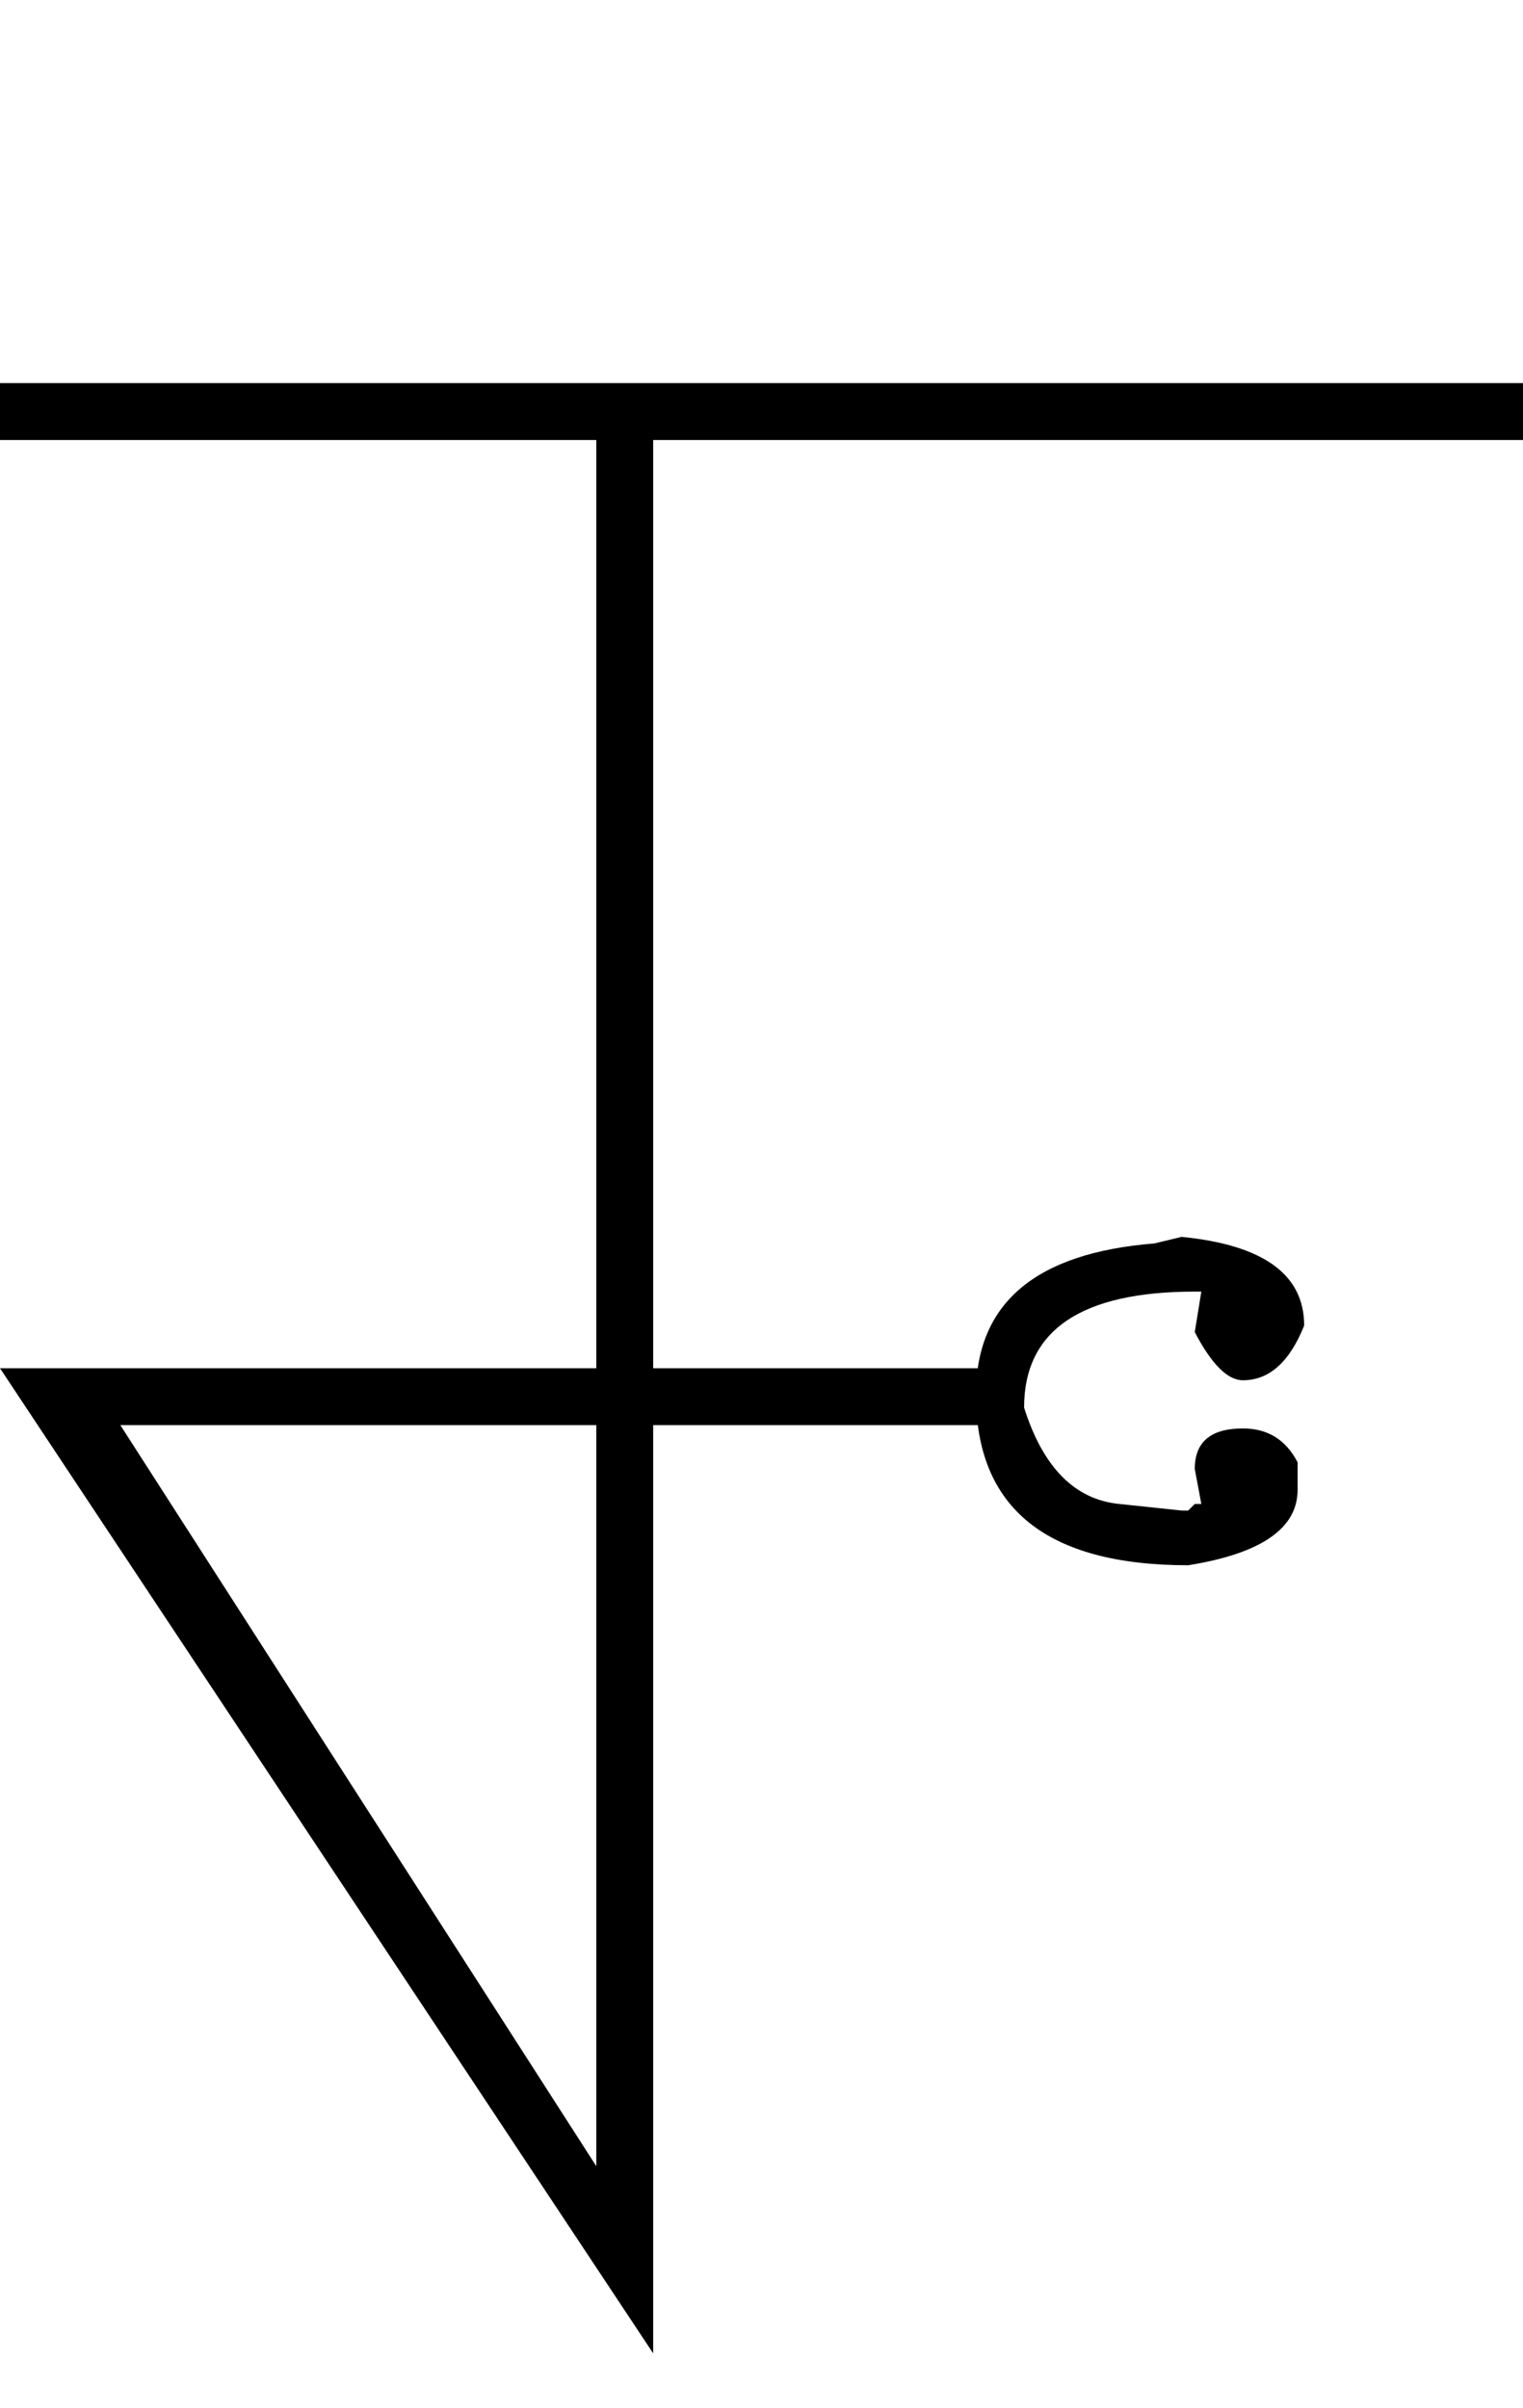 <?xml version="1.0" encoding="UTF-8" standalone="no"?>
<svg
   xmlns:dc="http://purl.org/dc/elements/1.1/"
   xmlns:cc="http://creativecommons.org/ns#"
   xmlns:rdf="http://www.w3.org/1999/02/22-rdf-syntax-ns#"
   xmlns:svg="http://www.w3.org/2000/svg"
   xmlns="http://www.w3.org/2000/svg"
   xmlns:sodipodi="http://sodipodi.sourceforge.net/DTD/sodipodi-0.dtd"
   xmlns:inkscape="http://www.inkscape.org/namespaces/inkscape"
   id="svg2"
   sodipodi:version="0.32"
   inkscape:version="0.46"
   width="1392"
   height="2200"
   sodipodi:docname="NU.svg"
   inkscape:output_extension="org.inkscape.output.svg.inkscape"
   version="1.0">
  <defs
     id="defs9">
    <inkscape:perspective
       sodipodi:type="inkscape:persp3d"
       inkscape:vp_x="0 : 526.18109 : 1"
       inkscape:vp_y="0 : 1000 : 0"
       inkscape:vp_z="744.09448 : 526.18109 : 1"
       inkscape:persp3d-origin="372.04724 : 350.78739 : 1"
       id="perspective13" />
  </defs>
  <sodipodi:namedview
     inkscape:window-height="718"
     inkscape:window-width="641"
     inkscape:pageshadow="2"
     inkscape:pageopacity="0.0"
     guidetolerance="10.0"
     gridtolerance="10.0"
     objecttolerance="10.0"
     borderopacity="1.0"
     bordercolor="#666666"
     pagecolor="#ffffff"
     id="base"
     showgrid="false"
     inkscape:zoom="0.46942014"
     inkscape:cx="26.940615"
     inkscape:cy="27.693742"
     inkscape:window-x="50"
     inkscape:window-y="25"
     inkscape:current-layer="svg2" />
  <path
     id="path2393"
     d="M 0,350 L 1162,350 L 1162,402 L 597,402 L 597,1250 L 897,1250 L 897,1302 L 597,1302 L 597,2150 L 0,1250 L 545,1250 L 545,402 L 0,402 L 0,350 zM 110,1302 L 545,1979 L 545,1302 L 110,1302 zM 1080,1130 C 1154.667,1137.333 1192,1164.333 1192,1211 C 1178.667,1244.333 1160,1261 1136,1261 C 1122,1261 1107.333,1246.333 1092,1217 L 1098,1180 L 1092,1180 C 988,1180 936,1215.333 936,1286 C 953.333,1340.667 982.333,1370 1023,1374 L 1080,1380 L 1086,1380 L 1092,1374 L 1098,1374 L 1092,1342 C 1092,1317.333 1106.667,1305 1136,1305 C 1158.667,1305 1175.333,1315.333 1186,1336 L 1186,1361 C 1186,1396.333 1152.667,1419.333 1086,1430 C 956.667,1430 892,1378 892,1274 C 892,1190.667 946.333,1144.667 1055,1136 L 1080,1130 zM 934,350 L 1392,350 L 1392,402 L 934,402 L 934,350 z" />
</svg>
